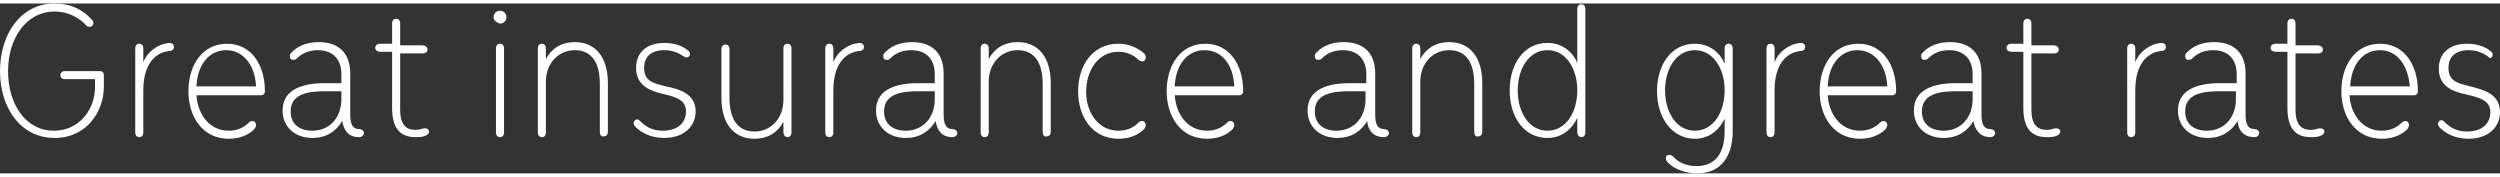 <!-- Generator: Adobe Illustrator 25.2.1, SVG Export Plug-In  -->
<svg version="1.1" xmlns="http://www.w3.org/2000/svg" xmlns:xlink="http://www.w3.org/1999/xlink" x="0px" y="0px" width="311px"
	 height="22px" viewBox="0 0 310.5 21.1" style="overflow:visible;enable-background:new 0 0 310.5 21.1;" xml:space="preserve">
<rect x="0" y="0" width="310.5" height="21.1" fill="#333333" stroke="none"/>
<style type="text/css">
	.st0{fill-rule:evenodd;clip-rule:evenodd;fill:#FFFFFF;}
</style>
<defs>
</defs>
<path class="st0" d="M308.9,6.5c-0.6-0.4-1.3-0.7-2.3-0.7c-1.6,0-2.5,0.8-2.5,2.2c0,1.7,1.2,1.9,2.7,2.3c1.6,0.4,3.7,0.9,3.7,3.2
	c0,1.9-1.5,3.3-3.9,3.3c-1.6,0-2.8-0.6-3.6-1.4c-0.1-0.1-0.2-0.3-0.2-0.4c0-0.3,0.2-0.5,0.4-0.5c0.2,0,0.3,0.1,0.4,0.2
	c0.7,0.7,1.5,1.2,2.8,1.2c1.9,0,2.9-1,2.9-2.4c0-1.4-1.2-1.8-3-2.2c-1.3-0.3-3.4-0.8-3.4-3.2c0-1.9,1.3-3.1,3.5-3.1
	c1.1,0,2.2,0.3,2.9,0.9c0.2,0.1,0.3,0.3,0.3,0.5c0,0.2-0.2,0.4-0.4,0.4C309.2,6.7,309,6.6,308.9,6.5z M291.8,11.3
	c0.1,2.3,1.5,4.5,4,4.5c1.1,0,1.9-0.4,2.5-1c0.2-0.2,0.3-0.2,0.5-0.2c0.2,0,0.4,0.2,0.4,0.5c0,0.2-0.1,0.3-0.2,0.5
	c-0.8,0.8-1.9,1.2-3.2,1.2c-3.2,0-5-2.7-5-5.9c0-3.2,1.7-5.9,4.8-5.9c3,0,4.7,2.6,4.7,5.9c0,0.3-0.2,0.5-0.5,0.5H291.8z M295.6,5.8
	c-2.2,0-3.6,1.9-3.7,4.5h7.4C299.1,7.8,297.8,5.8,295.6,5.8z M287,15.7c0.6,0,0.8-0.2,1.2-0.2c0.3,0,0.5,0.2,0.5,0.4
	c0,0.2-0.2,0.4-0.4,0.5c-0.4,0.2-0.9,0.2-1.3,0.2c-1.8,0-2.9-1-2.9-3.6v-7h-1.5c-0.3,0-0.6-0.2-0.6-0.5c0-0.2,0.2-0.5,0.6-0.5h1.5
	V2.5c0-0.4,0.2-0.6,0.5-0.6c0.3,0,0.5,0.2,0.5,0.6v2.7h2.8c0.3,0,0.6,0.2,0.6,0.5c0,0.3-0.2,0.5-0.6,0.5h-2.8v7
	C285.1,15,285.8,15.7,287,15.7z M277.9,14.6c-0.7,1.2-1.9,2.1-3.7,2.1c-2.2,0-3.7-1.4-3.7-3.4c0-2.7,2.6-3.4,5.2-3.4h2.1V8.8
	c0-2.1-1.3-3-2.9-3c-1,0-1.9,0.3-2.6,1c-0.1,0.1-0.2,0.2-0.5,0.2c-0.3,0-0.4-0.2-0.4-0.5c0-0.2,0.1-0.3,0.3-0.5
	c0.9-0.9,2.1-1.2,3.3-1.2c2.3,0,3.9,1.2,3.9,3.9v5.1c0,1.2,0.3,1.8,1.1,1.8c0.3,0,0.6,0.2,0.6,0.5c0,0.2-0.2,0.5-0.6,0.5
	C278.6,16.6,278,15.7,277.9,14.6z M277.8,10.9h-2.1c-2.1,0-4.3,0.3-4.3,2.5c0,1.5,1,2.4,2.7,2.4c2.2,0,3.6-1.7,3.6-3.9V10.9z
	 M265.2,10.8V16c0,0.4-0.2,0.6-0.5,0.6c-0.3,0-0.5-0.2-0.5-0.6V5.6c0-0.4,0.2-0.6,0.5-0.6c0.3,0,0.5,0.2,0.5,0.6v1.7
	c0.5-1.3,1.6-2,2.6-2.3c0.2,0,0.4-0.1,0.6-0.1c0.4,0,0.6,0.2,0.6,0.5c0,0.3-0.2,0.5-0.6,0.5C266.7,6.1,265.2,7.5,265.2,10.8z
	 M254.2,15.7c0.6,0,0.8-0.2,1.2-0.2c0.3,0,0.5,0.2,0.5,0.4c0,0.2-0.2,0.4-0.4,0.5c-0.4,0.2-0.9,0.2-1.3,0.2c-1.8,0-2.9-1-2.9-3.6v-7
	h-1.5c-0.3,0-0.6-0.2-0.6-0.5c0-0.2,0.2-0.5,0.6-0.5h1.5V2.5c0-0.4,0.2-0.6,0.5-0.6c0.3,0,0.5,0.2,0.5,0.6v2.7h2.8
	c0.3,0,0.6,0.2,0.6,0.5c0,0.3-0.2,0.5-0.6,0.5h-2.8v7C252.3,15,253,15.7,254.2,15.7z M245.1,14.6c-0.7,1.2-1.9,2.1-3.7,2.1
	c-2.2,0-3.7-1.4-3.7-3.4c0-2.7,2.6-3.4,5.2-3.4h2.1V8.8c0-2.1-1.3-3-2.9-3c-1,0-1.9,0.3-2.6,1c-0.1,0.1-0.2,0.2-0.5,0.2
	c-0.3,0-0.4-0.2-0.4-0.5c0-0.2,0.1-0.3,0.3-0.5c0.9-0.9,2.1-1.2,3.3-1.2c2.3,0,3.9,1.2,3.9,3.9v5.1c0,1.2,0.3,1.8,1.1,1.8
	c0.3,0,0.6,0.2,0.6,0.5c0,0.2-0.2,0.5-0.6,0.5C245.9,16.6,245.3,15.7,245.1,14.6z M245.1,10.9H243c-2.1,0-4.3,0.3-4.3,2.5
	c0,1.5,1,2.4,2.7,2.4c2.2,0,3.6-1.7,3.6-3.9V10.9z M227,11.3c0.1,2.3,1.5,4.5,4,4.5c1.1,0,1.9-0.4,2.5-1c0.2-0.2,0.3-0.2,0.5-0.2
	c0.2,0,0.4,0.2,0.4,0.5c0,0.2-0.1,0.3-0.2,0.5c-0.8,0.8-1.9,1.2-3.2,1.2c-3.2,0-5-2.7-5-5.9c0-3.2,1.7-5.9,4.8-5.9
	c3,0,4.7,2.6,4.7,5.9c0,0.3-0.2,0.5-0.5,0.5H227z M230.7,5.8c-2.2,0-3.6,1.9-3.7,4.5h7.4C234.3,7.8,232.9,5.8,230.7,5.8z
	 M220.4,10.8V16c0,0.4-0.2,0.6-0.5,0.6c-0.3,0-0.5-0.2-0.5-0.6V5.6c0-0.4,0.2-0.6,0.5-0.6c0.3,0,0.5,0.2,0.5,0.6v1.7
	c0.5-1.3,1.6-2,2.6-2.3c0.2,0,0.4-0.1,0.6-0.1c0.4,0,0.6,0.2,0.6,0.5c0,0.3-0.2,0.5-0.6,0.5C221.9,6.1,220.4,7.5,220.4,10.8z
	 M210.8,21.1c-1.4,0-2.9-0.5-3.7-1.4c-0.1-0.1-0.2-0.3-0.2-0.5c0-0.3,0.2-0.4,0.4-0.4c0.2,0,0.4,0.1,0.5,0.2
	c0.6,0.7,1.6,1.2,2.9,1.2c2.4,0,3.5-1.7,3.5-4.3v-1.6c-0.7,1.5-2,2.5-3.7,2.5c-2.9,0-4.7-2.7-4.7-5.9c0-3.2,1.7-5.9,4.7-5.9
	c1.7,0,3.1,1,3.7,2.5V5.6c0-0.4,0.2-0.6,0.5-0.6c0.3,0,0.5,0.2,0.5,0.6v10.3C215.2,18.9,213.8,21.1,210.8,21.1z M210.5,5.8
	c-2.3,0-3.7,2.3-3.7,5c0,2.7,1.4,5,3.7,5c2.3,0,3.7-2.3,3.7-5C214.2,8.1,212.8,5.8,210.5,5.8z M195.9,16v-1.8
	c-0.7,1.5-2,2.5-3.7,2.5c-3,0-4.7-2.7-4.7-5.9c0-3.2,1.7-5.9,4.7-5.9c1.7,0,3.1,1,3.7,2.5V0.7c0-0.4,0.2-0.6,0.5-0.6
	c0.3,0,0.5,0.2,0.5,0.6V16c0,0.4-0.2,0.6-0.5,0.6C196.1,16.6,195.9,16.3,195.9,16z M192.2,5.8c-2.3,0-3.7,2.3-3.7,5
	c0,2.7,1.4,5,3.7,5s3.7-2.3,3.7-5C195.9,8.1,194.5,5.8,192.2,5.8z M183.1,16v-6c0-2.9-1.2-4.2-3.1-4.2c-2.1,0-3.6,1.7-3.6,3.9V16
	c0,0.4-0.2,0.6-0.5,0.6c-0.3,0-0.5-0.2-0.5-0.6V5.6c0-0.4,0.2-0.6,0.5-0.6c0.3,0,0.5,0.2,0.5,0.6v1.3c0.7-1.3,1.9-2.1,3.6-2.1
	c2.5,0,4.1,1.8,4.1,5.1v6c0,0.4-0.2,0.6-0.5,0.6C183.3,16.6,183.1,16.3,183.1,16z M169.8,14.6c-0.7,1.2-1.9,2.1-3.7,2.1
	c-2.2,0-3.7-1.4-3.7-3.4c0-2.7,2.6-3.4,5.2-3.4h2.1V8.8c0-2.1-1.3-3-2.9-3c-1,0-1.9,0.3-2.6,1c-0.1,0.1-0.2,0.2-0.5,0.2
	c-0.3,0-0.4-0.2-0.4-0.5c0-0.2,0.1-0.3,0.3-0.5c0.9-0.9,2.1-1.2,3.3-1.2c2.3,0,3.9,1.2,3.9,3.9v5.1c0,1.2,0.3,1.8,1.1,1.8
	c0.3,0,0.6,0.2,0.6,0.5c0,0.2-0.2,0.5-0.6,0.5C170.5,16.6,169.9,15.7,169.8,14.6z M169.7,10.9h-2.1c-2.1,0-4.3,0.3-4.3,2.5
	c0,1.5,1,2.4,2.7,2.4c2.2,0,3.6-1.7,3.6-3.9V10.9z M145.9,11.3c0.1,2.3,1.5,4.5,4,4.5c1.1,0,1.9-0.4,2.5-1c0.2-0.2,0.3-0.2,0.5-0.2
	c0.2,0,0.4,0.2,0.4,0.5c0,0.2-0.1,0.3-0.2,0.5c-0.8,0.8-1.9,1.2-3.2,1.2c-3.2,0-5-2.7-5-5.9c0-3.2,1.7-5.9,4.8-5.9
	c3,0,4.7,2.6,4.7,5.9c0,0.3-0.2,0.5-0.5,0.5H145.9z M149.6,5.8c-2.2,0-3.6,1.9-3.7,4.5h7.4C153.2,7.8,151.9,5.8,149.6,5.8z
	 M138.9,15.8c1.1,0,1.9-0.4,2.5-1c0.2-0.2,0.3-0.2,0.5-0.2c0.2,0,0.4,0.2,0.4,0.5c0,0.2-0.1,0.3-0.2,0.5c-0.8,0.8-1.9,1.2-3.2,1.2
	c-3.2,0-5-2.7-5-5.9c0-3.2,1.8-5.9,5-5.9c1.3,0,2.4,0.5,3.2,1.2c0.1,0.1,0.2,0.3,0.2,0.5c0,0.3-0.2,0.5-0.4,0.5
	c-0.2,0-0.3-0.1-0.5-0.2c-0.6-0.6-1.4-1-2.5-1c-2.5,0-4,2.3-4,5C134.9,13.5,136.4,15.8,138.9,15.8z M129.5,16v-6
	c0-2.9-1.2-4.2-3.1-4.2c-2.1,0-3.6,1.7-3.6,3.9V16c0,0.4-0.2,0.6-0.5,0.6c-0.3,0-0.5-0.2-0.5-0.6V5.6c0-0.4,0.2-0.6,0.5-0.6
	c0.3,0,0.5,0.2,0.5,0.6v1.3c0.7-1.3,1.9-2.1,3.6-2.1c2.5,0,4.1,1.8,4.1,5.1v6c0,0.4-0.2,0.6-0.5,0.6C129.7,16.6,129.5,16.3,129.5,16
	z M116.2,14.6c-0.7,1.2-1.9,2.1-3.7,2.1c-2.2,0-3.7-1.4-3.7-3.4c0-2.7,2.6-3.4,5.2-3.4h2.1V8.8c0-2.1-1.3-3-2.9-3
	c-1,0-1.9,0.3-2.6,1c-0.1,0.1-0.2,0.2-0.5,0.2c-0.3,0-0.4-0.2-0.4-0.5c0-0.2,0.1-0.3,0.3-0.5c0.9-0.9,2.1-1.2,3.3-1.2
	c2.3,0,3.9,1.2,3.9,3.9v5.1c0,1.2,0.3,1.8,1.1,1.8c0.3,0,0.6,0.2,0.6,0.5c0,0.2-0.2,0.5-0.6,0.5C116.9,16.6,116.4,15.7,116.2,14.6z
	 M116.2,10.9h-2.1c-2.1,0-4.3,0.3-4.3,2.5c0,1.5,1,2.4,2.7,2.4c2.2,0,3.6-1.7,3.6-3.9V10.9z M103.5,10.8V16c0,0.4-0.2,0.6-0.5,0.6
	c-0.3,0-0.5-0.2-0.5-0.6V5.6c0-0.4,0.2-0.6,0.5-0.6c0.3,0,0.5,0.2,0.5,0.6v1.7c0.5-1.3,1.6-2,2.6-2.3c0.2,0,0.4-0.1,0.6-0.1
	c0.4,0,0.6,0.2,0.6,0.5c0,0.3-0.2,0.5-0.6,0.5C105,6.1,103.5,7.5,103.5,10.8z M97.3,16v-1.3c-0.7,1.3-1.9,2.1-3.6,2.1
	c-2.5,0-4.1-1.8-4.1-5.1v-6c0-0.4,0.2-0.6,0.5-0.6c0.3,0,0.5,0.2,0.5,0.6v6c0,2.9,1.2,4.2,3.1,4.2c2.1,0,3.6-1.7,3.6-3.9V5.6
	c0-0.4,0.2-0.6,0.5-0.6c0.3,0,0.5,0.2,0.5,0.6V16c0,0.4-0.2,0.6-0.5,0.6C97.5,16.6,97.3,16.3,97.3,16z M86.4,13.4
	c0,1.9-1.5,3.3-3.9,3.3c-1.6,0-2.8-0.6-3.6-1.4c-0.1-0.1-0.2-0.3-0.2-0.4c0-0.3,0.2-0.5,0.4-0.5c0.2,0,0.3,0.1,0.4,0.2
	c0.7,0.7,1.5,1.2,2.8,1.2c1.9,0,2.9-1,2.9-2.4c0-1.4-1.2-1.8-3-2.2C81.1,10.9,79,10.4,79,8c0-1.9,1.3-3.1,3.5-3.1
	c1.1,0,2.2,0.3,2.9,0.9c0.2,0.1,0.3,0.3,0.3,0.5c0,0.2-0.2,0.4-0.4,0.4c-0.2,0-0.3-0.1-0.5-0.2c-0.6-0.4-1.3-0.7-2.3-0.7
	C80.9,5.8,80,6.6,80,8c0,1.7,1.2,1.9,2.7,2.3C84.3,10.6,86.4,11.2,86.4,13.4z M74.5,16v-6c0-2.9-1.2-4.2-3.1-4.2
	c-2.1,0-3.6,1.7-3.6,3.9V16c0,0.4-0.2,0.6-0.5,0.6c-0.3,0-0.5-0.2-0.5-0.6V5.6C66.8,5.2,67,5,67.3,5c0.3,0,0.5,0.2,0.5,0.6v1.3
	c0.7-1.3,1.9-2.1,3.6-2.1c2.5,0,4.1,1.8,4.1,5.1v6c0,0.4-0.2,0.6-0.5,0.6C74.7,16.6,74.5,16.3,74.5,16z M61.3,1.7
	c0-0.4,0.3-0.8,0.8-0.8c0.4,0,0.8,0.3,0.8,0.8c0,0.4-0.3,0.8-0.8,0.8C61.7,2.4,61.3,2.1,61.3,1.7z M51.6,15.7c0.6,0,0.8-0.2,1.2-0.2
	c0.3,0,0.5,0.2,0.5,0.4c0,0.2-0.2,0.4-0.4,0.5c-0.4,0.2-0.9,0.2-1.3,0.2c-1.8,0-2.9-1-2.9-3.6v-7h-1.5c-0.3,0-0.6-0.2-0.6-0.5
	c0-0.2,0.2-0.5,0.6-0.5h1.5V2.5c0-0.4,0.2-0.6,0.5-0.6c0.3,0,0.5,0.2,0.5,0.6v2.7h2.8c0.3,0,0.6,0.2,0.6,0.5c0,0.3-0.2,0.5-0.6,0.5
	h-2.8v7C49.7,15,50.4,15.7,51.6,15.7z M42.5,14.6c-0.7,1.2-1.9,2.1-3.7,2.1c-2.2,0-3.7-1.4-3.7-3.4c0-2.7,2.6-3.4,5.2-3.4h2.1V8.8
	c0-2.1-1.3-3-2.9-3c-1,0-1.9,0.3-2.6,1c-0.1,0.1-0.2,0.2-0.5,0.2c-0.3,0-0.4-0.2-0.4-0.5c0-0.2,0.1-0.3,0.3-0.5
	c0.9-0.9,2.1-1.2,3.3-1.2c2.3,0,3.9,1.2,3.9,3.9v5.1c0,1.2,0.3,1.8,1.1,1.8c0.3,0,0.6,0.2,0.6,0.5c0,0.2-0.2,0.5-0.6,0.5
	C43.2,16.6,42.7,15.7,42.5,14.6z M42.5,10.9h-2.1c-2.1,0-4.3,0.3-4.3,2.5c0,1.5,1,2.4,2.7,2.4c2.2,0,3.6-1.7,3.6-3.9V10.9z
	 M24.4,11.3c0.1,2.3,1.5,4.5,4,4.5c1.1,0,1.9-0.4,2.5-1c0.2-0.2,0.3-0.2,0.5-0.2c0.2,0,0.4,0.2,0.4,0.5c0,0.2-0.1,0.3-0.2,0.5
	c-0.8,0.8-1.9,1.2-3.2,1.2c-3.2,0-5-2.7-5-5.9c0-3.2,1.7-5.9,4.8-5.9c3,0,4.7,2.6,4.7,5.9c0,0.3-0.2,0.5-0.5,0.5H24.4z M28.1,5.8
	c-2.2,0-3.6,1.9-3.7,4.5h7.4C31.7,7.8,30.3,5.8,28.1,5.8z M17.8,10.8V16c0,0.4-0.2,0.6-0.5,0.6c-0.3,0-0.5-0.2-0.5-0.6V5.6
	C16.8,5.2,17,5,17.3,5c0.3,0,0.5,0.2,0.5,0.6v1.7c0.5-1.3,1.6-2,2.6-2.3c0.2,0,0.4-0.1,0.6-0.1c0.4,0,0.6,0.2,0.6,0.5
	c0,0.3-0.2,0.5-0.6,0.5C19.3,6.1,17.8,7.5,17.8,10.8z M6.8,16.7C2.5,16.7,0,12.9,0,8.4S2.5,0,6.8,0c2,0,3.5,0.8,4.5,1.9
	c0.1,0.1,0.3,0.3,0.3,0.5c0,0.3-0.2,0.5-0.5,0.5c-0.2,0-0.4-0.1-0.5-0.3C9.7,1.7,8.4,1,6.8,1C3.2,1,1,4.4,1,8.4s2.1,7.4,5.7,7.4
	c3.2,0,5.1-2.7,5.1-5.4V9.4H8.1c-0.4,0-0.6-0.2-0.6-0.5c0-0.3,0.2-0.5,0.6-0.5h4.3c0.3,0,0.5,0.2,0.5,0.5v1.4
	C12.9,13.5,10.7,16.7,6.8,16.7z M62.6,5.6V16c0,0.4-0.2,0.6-0.5,0.6c-0.3,0-0.5-0.2-0.5-0.6V5.6c0-0.4,0.2-0.6,0.5-0.6
	C62.4,5,62.6,5.2,62.6,5.6z"/>
</svg>
